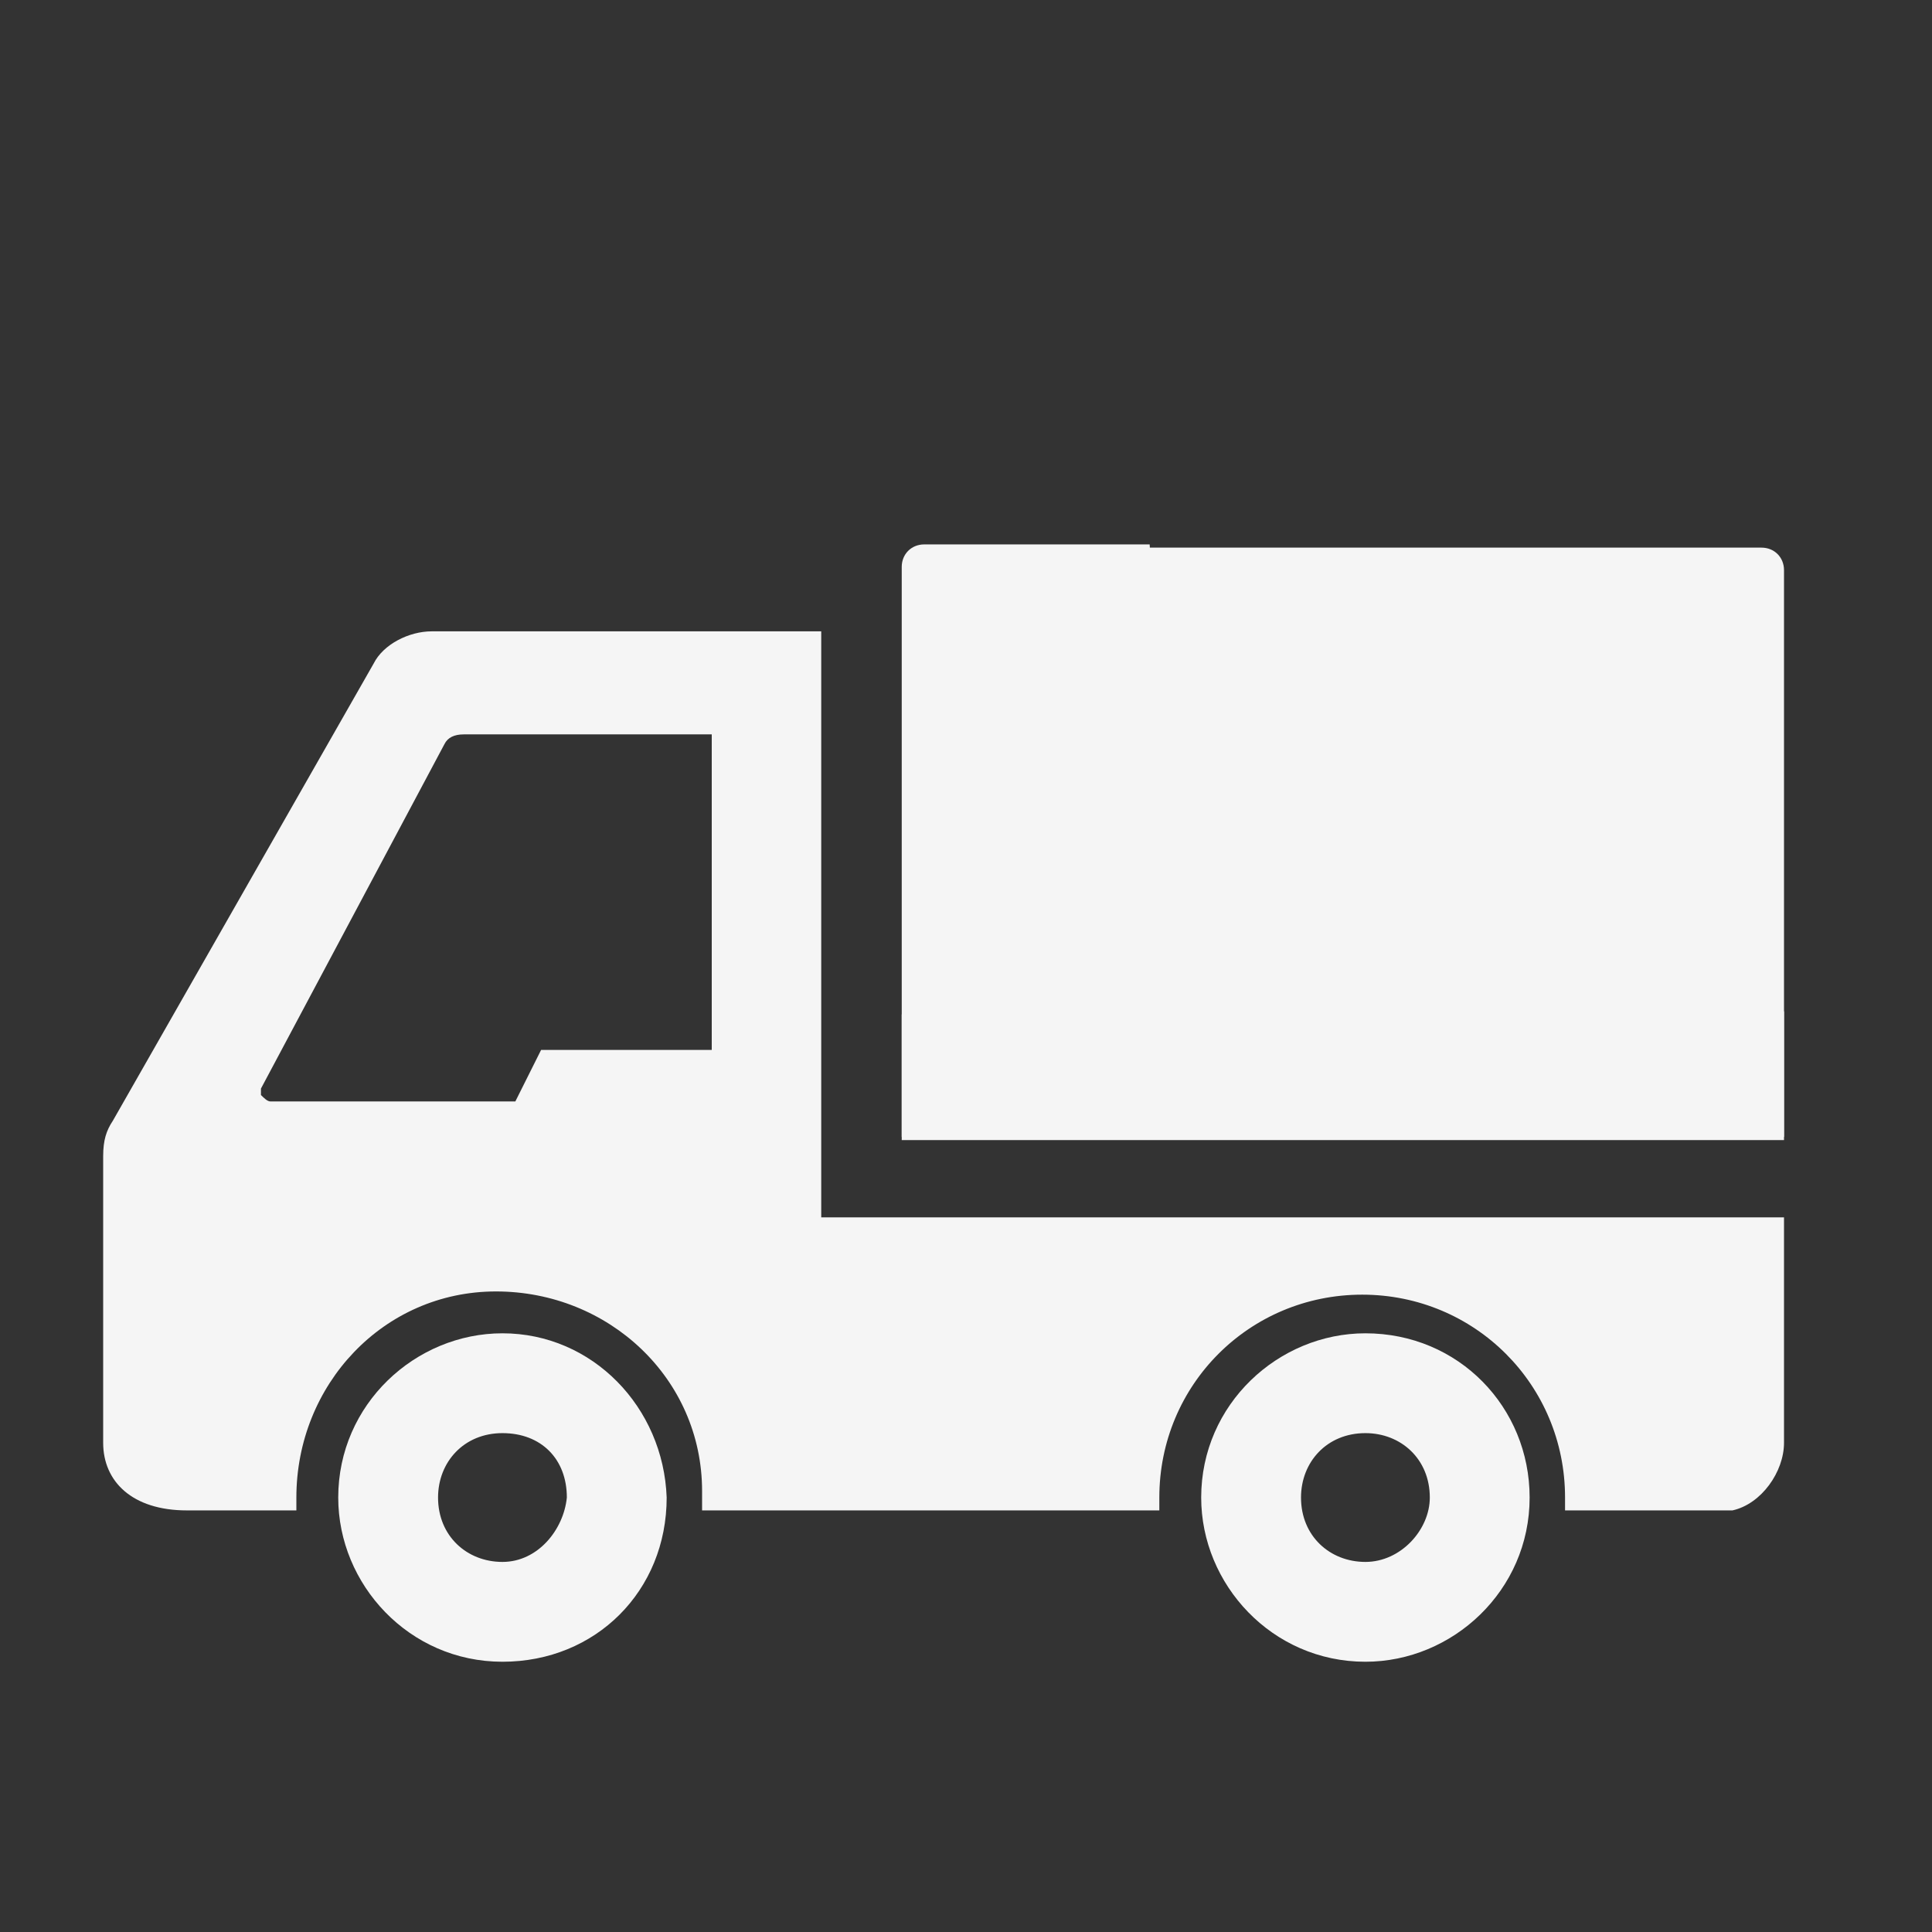 <?xml version="1.0" encoding="utf-8"?>
<!-- Generator: Adobe Illustrator 27.2.0, SVG Export Plug-In . SVG Version: 6.00 Build 0)  -->
<svg version="1.1" id="レイヤー_1" xmlns="http://www.w3.org/2000/svg" xmlns:xlink="http://www.w3.org/1999/xlink" x="0px"
	 y="0px" width="60px" height="60px" viewBox="0 0 60 60" style="enable-background:new 0 0 60 60;" xml:space="preserve">
<rect x="0" y="0" width="60" height="60" fill="#333333" stroke="none"/>
<style type="text/css">
	.st0{fill:#F5F5F5;}
</style>
<g>
	<g id="グループ_1596_00000180352045053213880540000015845002643233304238_" transform="translate(10.804 14.607)">
		<g id="グループ_1597_00000061471259861975651540000011523932828158505367_">
			<path id="パス_4930_00000147184662110487888700000017410846171267950466_" class="st0" d="M4.8,26.8c-2.7,0-5.1,2.2-5.1,5.1
				c0,2.7,2.2,5.1,5.1,5.1s5.1-2.2,5.1-5.1C9.8,29.1,7.6,26.8,4.8,26.8L4.8,26.8 M4.8,33.9c-1.1,0-2-0.8-2-2c0-1.1,0.8-2,2-2
				s2,0.8,2,2l0,0C6.7,32.9,5.9,33.9,4.8,33.9"/>
			<path id="パス_4931_00000155851666658942910980000004606314957023355536_" class="st0" d="M31.6,26.8c-2.7,0-5.1,2.2-5.1,5.1
				c0,2.7,2.2,5.1,5.1,5.1c2.7,0,5.1-2.2,5.1-5.1C36.7,29.1,34.5,26.8,31.6,26.8L31.6,26.8 M31.6,33.9c-1.1,0-2-0.8-2-2
				c0-1.1,0.8-2,2-2c1.1,0,2,0.8,2,2l0,0C33.6,32.9,32.7,33.9,31.6,33.9"/>
			<path id="パス_4932_00000071549238407114311810000004704465890315051680_" class="st0" d="M44.7,23.2H14.7V5H2.6
				C1.9,5,1.1,5.4,0.8,6l-8.1,14.2c-0.2,0.3-0.3,0.6-0.3,1.1v8.9c0,1.2,0.9,2.1,2.6,2.1h3.4c0-0.1,0-0.3,0-0.4
				c0-3.5,2.7-6.4,6.2-6.4s6.4,2.7,6.4,6.2c0,0.1,0,0.1,0,0.2c0,0.1,0,0.3,0,0.4h14.2c0-0.1,0-0.3,0-0.4c0-3.5,2.8-6.3,6.3-6.3
				s6.3,2.8,6.3,6.3c0,0.1,0,0.3,0,0.4h5.2c0.9-0.2,1.6-1.2,1.6-2.1V23.2z M11.3,8.1v9.9H6l-0.8,1.6h-7.6c-0.1,0-0.2-0.1-0.3-0.2
				c0-0.1,0-0.1,0-0.2L3,8.5c0.1-0.2,0.3-0.3,0.6-0.3H11.3z"/>
			<path id="パス_4933" class="st0" d="M40.7,17.4c-8.4,0-15.4-6.6-15.8-15.1h-7c-0.4,0-0.7,0.3-0.7,0.7v17.7h27.4v-3.9
				C43.3,17.2,42,17.4,40.7,17.4"/>
			<path id="パス_4933_00000144305436562234665250000017850034550757020856_" class="st0" d="M17.2,16.9v3.9h27.4V3.1
				c0-0.4-0.3-0.7-0.7-0.7h-19"/>
		</g>
	</g>
</g>
</svg>

